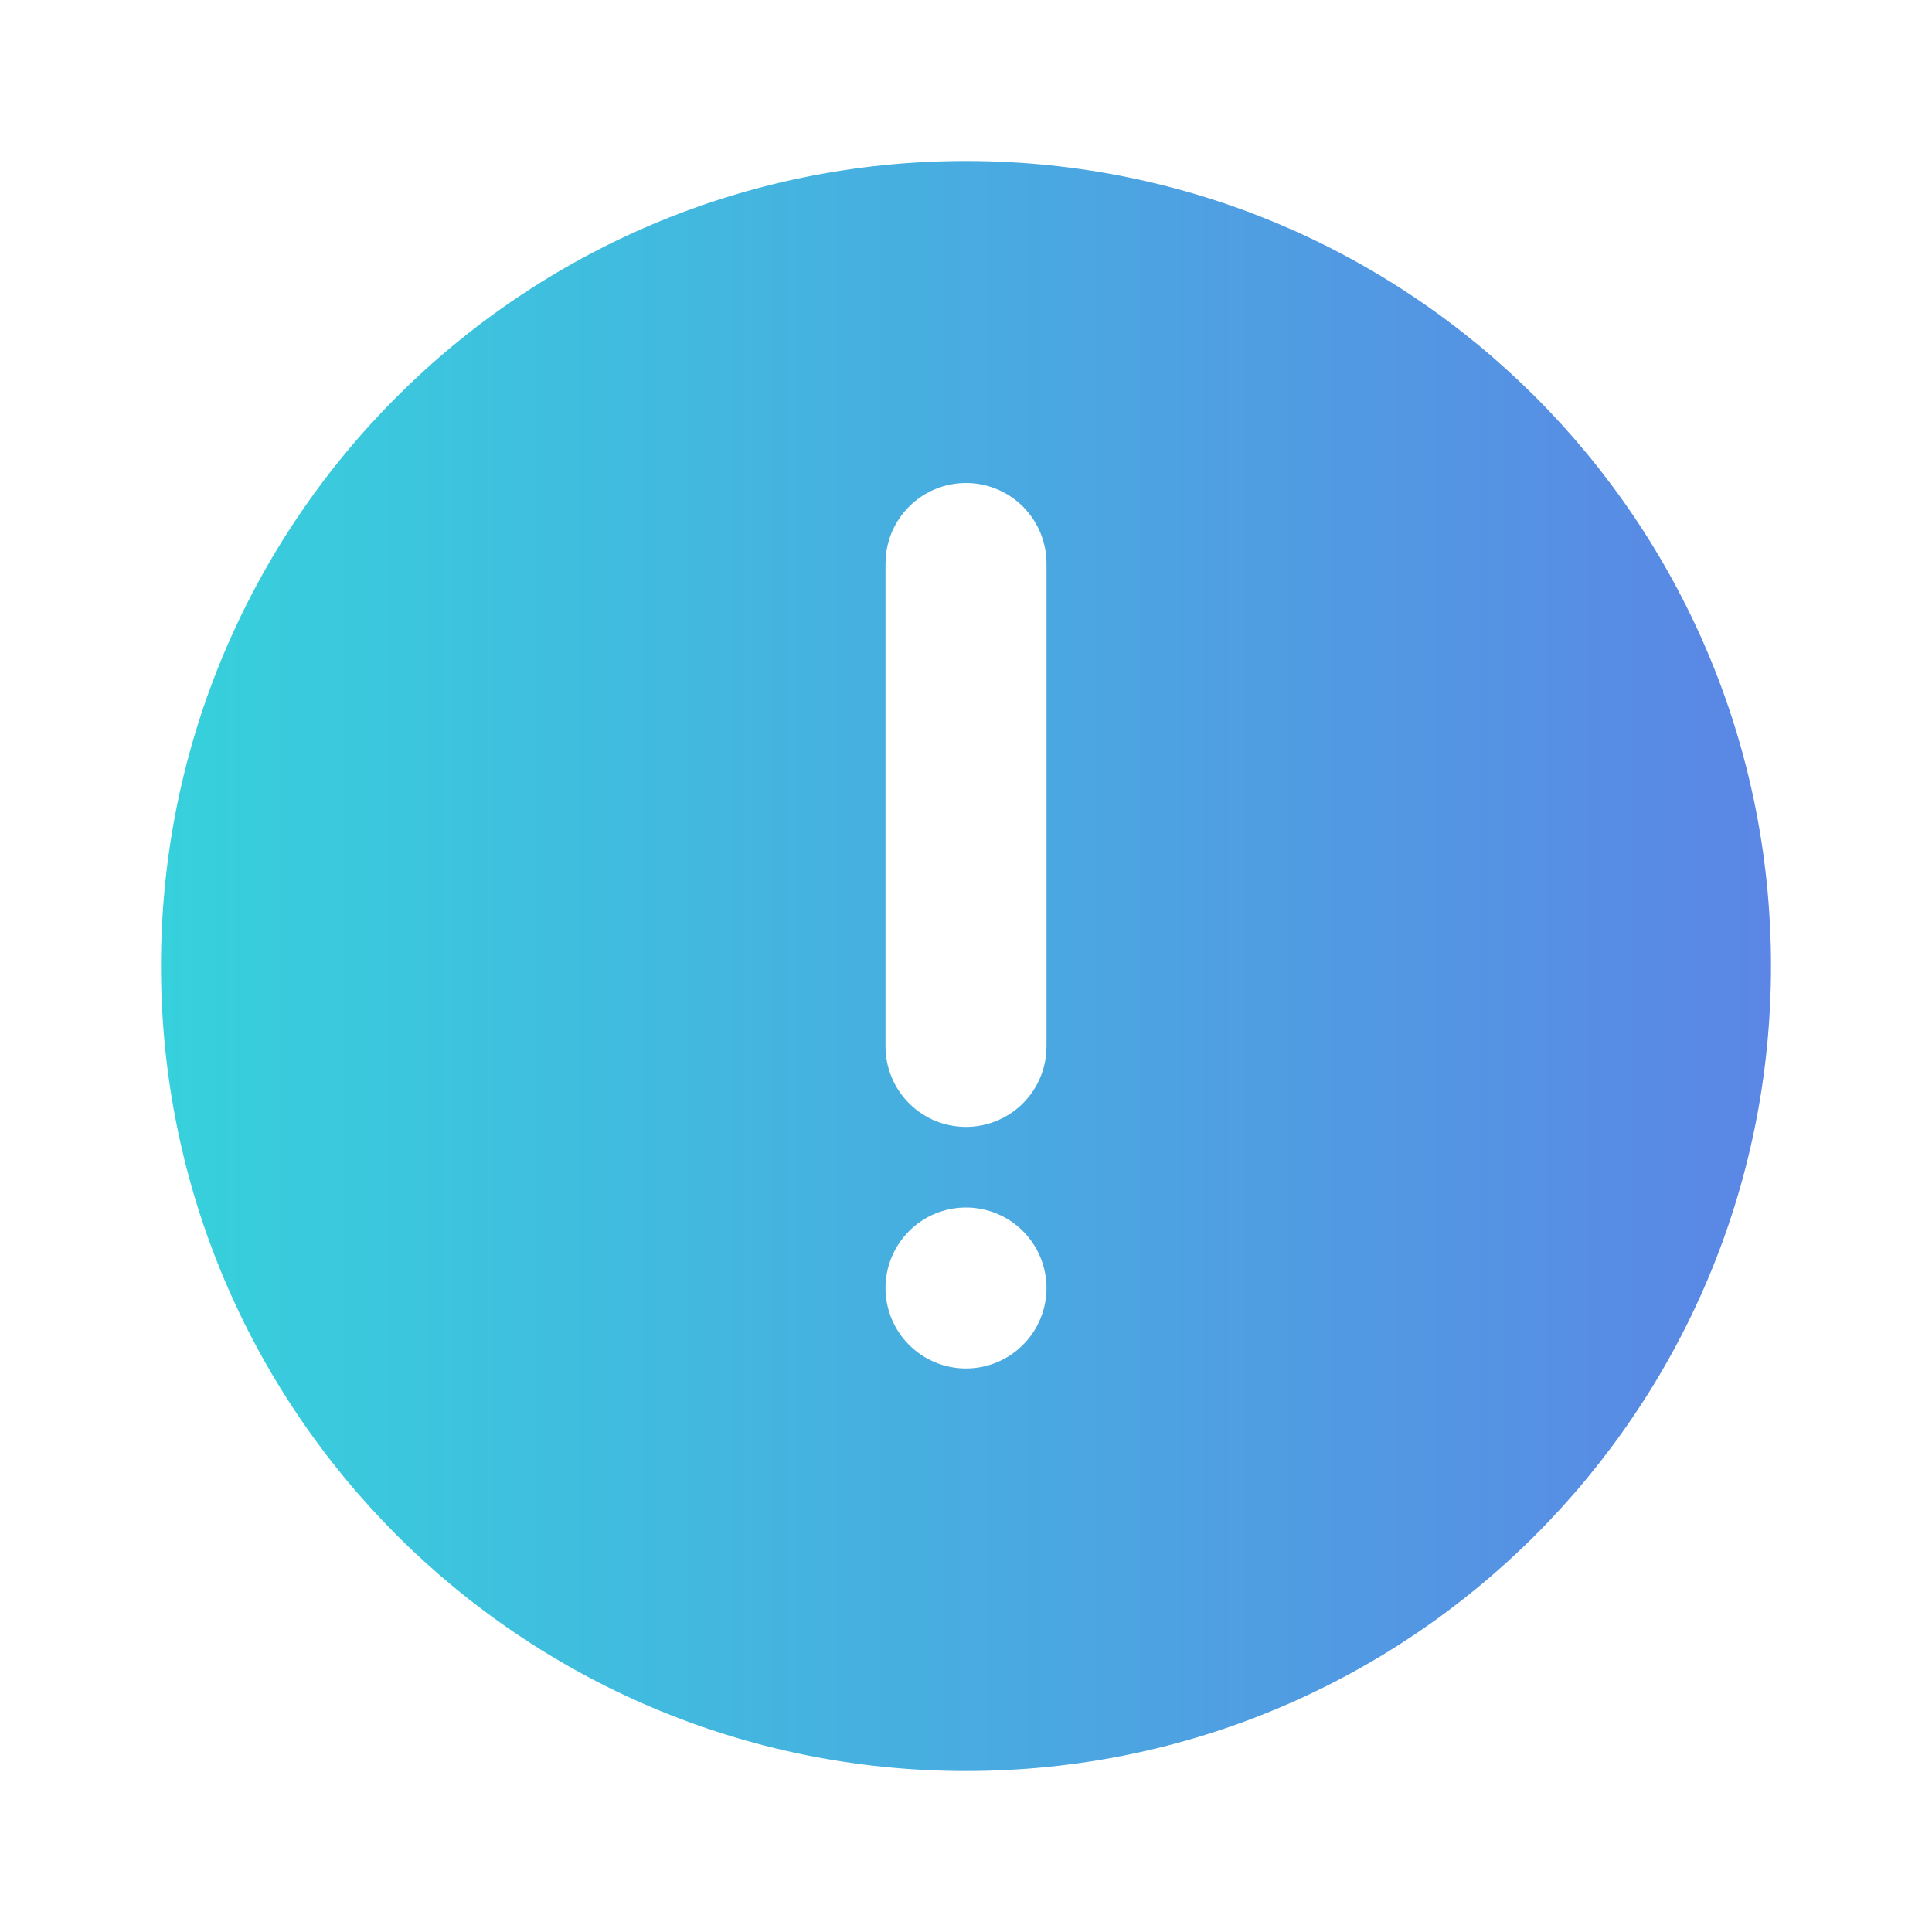 <?xml version="1.0" encoding="UTF-8"?> <svg xmlns="http://www.w3.org/2000/svg" width="81" height="81" viewBox="0 0 81 81" fill="none"><g clip-path="url(#clip0_203_6998)"><path d="M40.5 6.75C59.14 6.75 74.25 21.86 74.25 40.5C74.25 59.14 59.14 74.25 40.5 74.25C21.86 74.25 6.75 59.14 6.75 40.5C6.75 21.86 21.86 6.75 40.5 6.75ZM40.5 50.625C39.605 50.625 38.746 50.981 38.114 51.614C37.481 52.246 37.125 53.105 37.125 54C37.125 54.895 37.481 55.754 38.114 56.386C38.746 57.019 39.605 57.375 40.5 57.375C41.395 57.375 42.254 57.019 42.886 56.386C43.519 55.754 43.875 54.895 43.875 54C43.875 53.105 43.519 52.246 42.886 51.614C42.254 50.981 41.395 50.625 40.5 50.625ZM40.5 20.25C39.673 20.25 38.876 20.554 38.258 21.103C37.64 21.652 37.245 22.409 37.149 23.23L37.125 23.625V43.875C37.126 44.735 37.455 45.563 38.046 46.188C38.636 46.814 39.444 47.19 40.302 47.24C41.161 47.291 42.007 47.011 42.666 46.459C43.326 45.907 43.75 45.124 43.851 44.27L43.875 43.875V23.625C43.875 22.73 43.519 21.872 42.886 21.238C42.254 20.606 41.395 20.25 40.5 20.25Z" fill="url(#paint0_linear_203_6998)"></path></g><defs><linearGradient id="paint0_linear_203_6998" x1="6.75" y1="40.5" x2="74.25" y2="40.5" gradientUnits="userSpaceOnUse"><stop stop-color="#36D1DC"></stop><stop offset="1" stop-color="#5B86E5"></stop></linearGradient><clipPath id="clip0_203_6998"><rect width="81" height="81" fill="white"></rect></clipPath></defs></svg> 